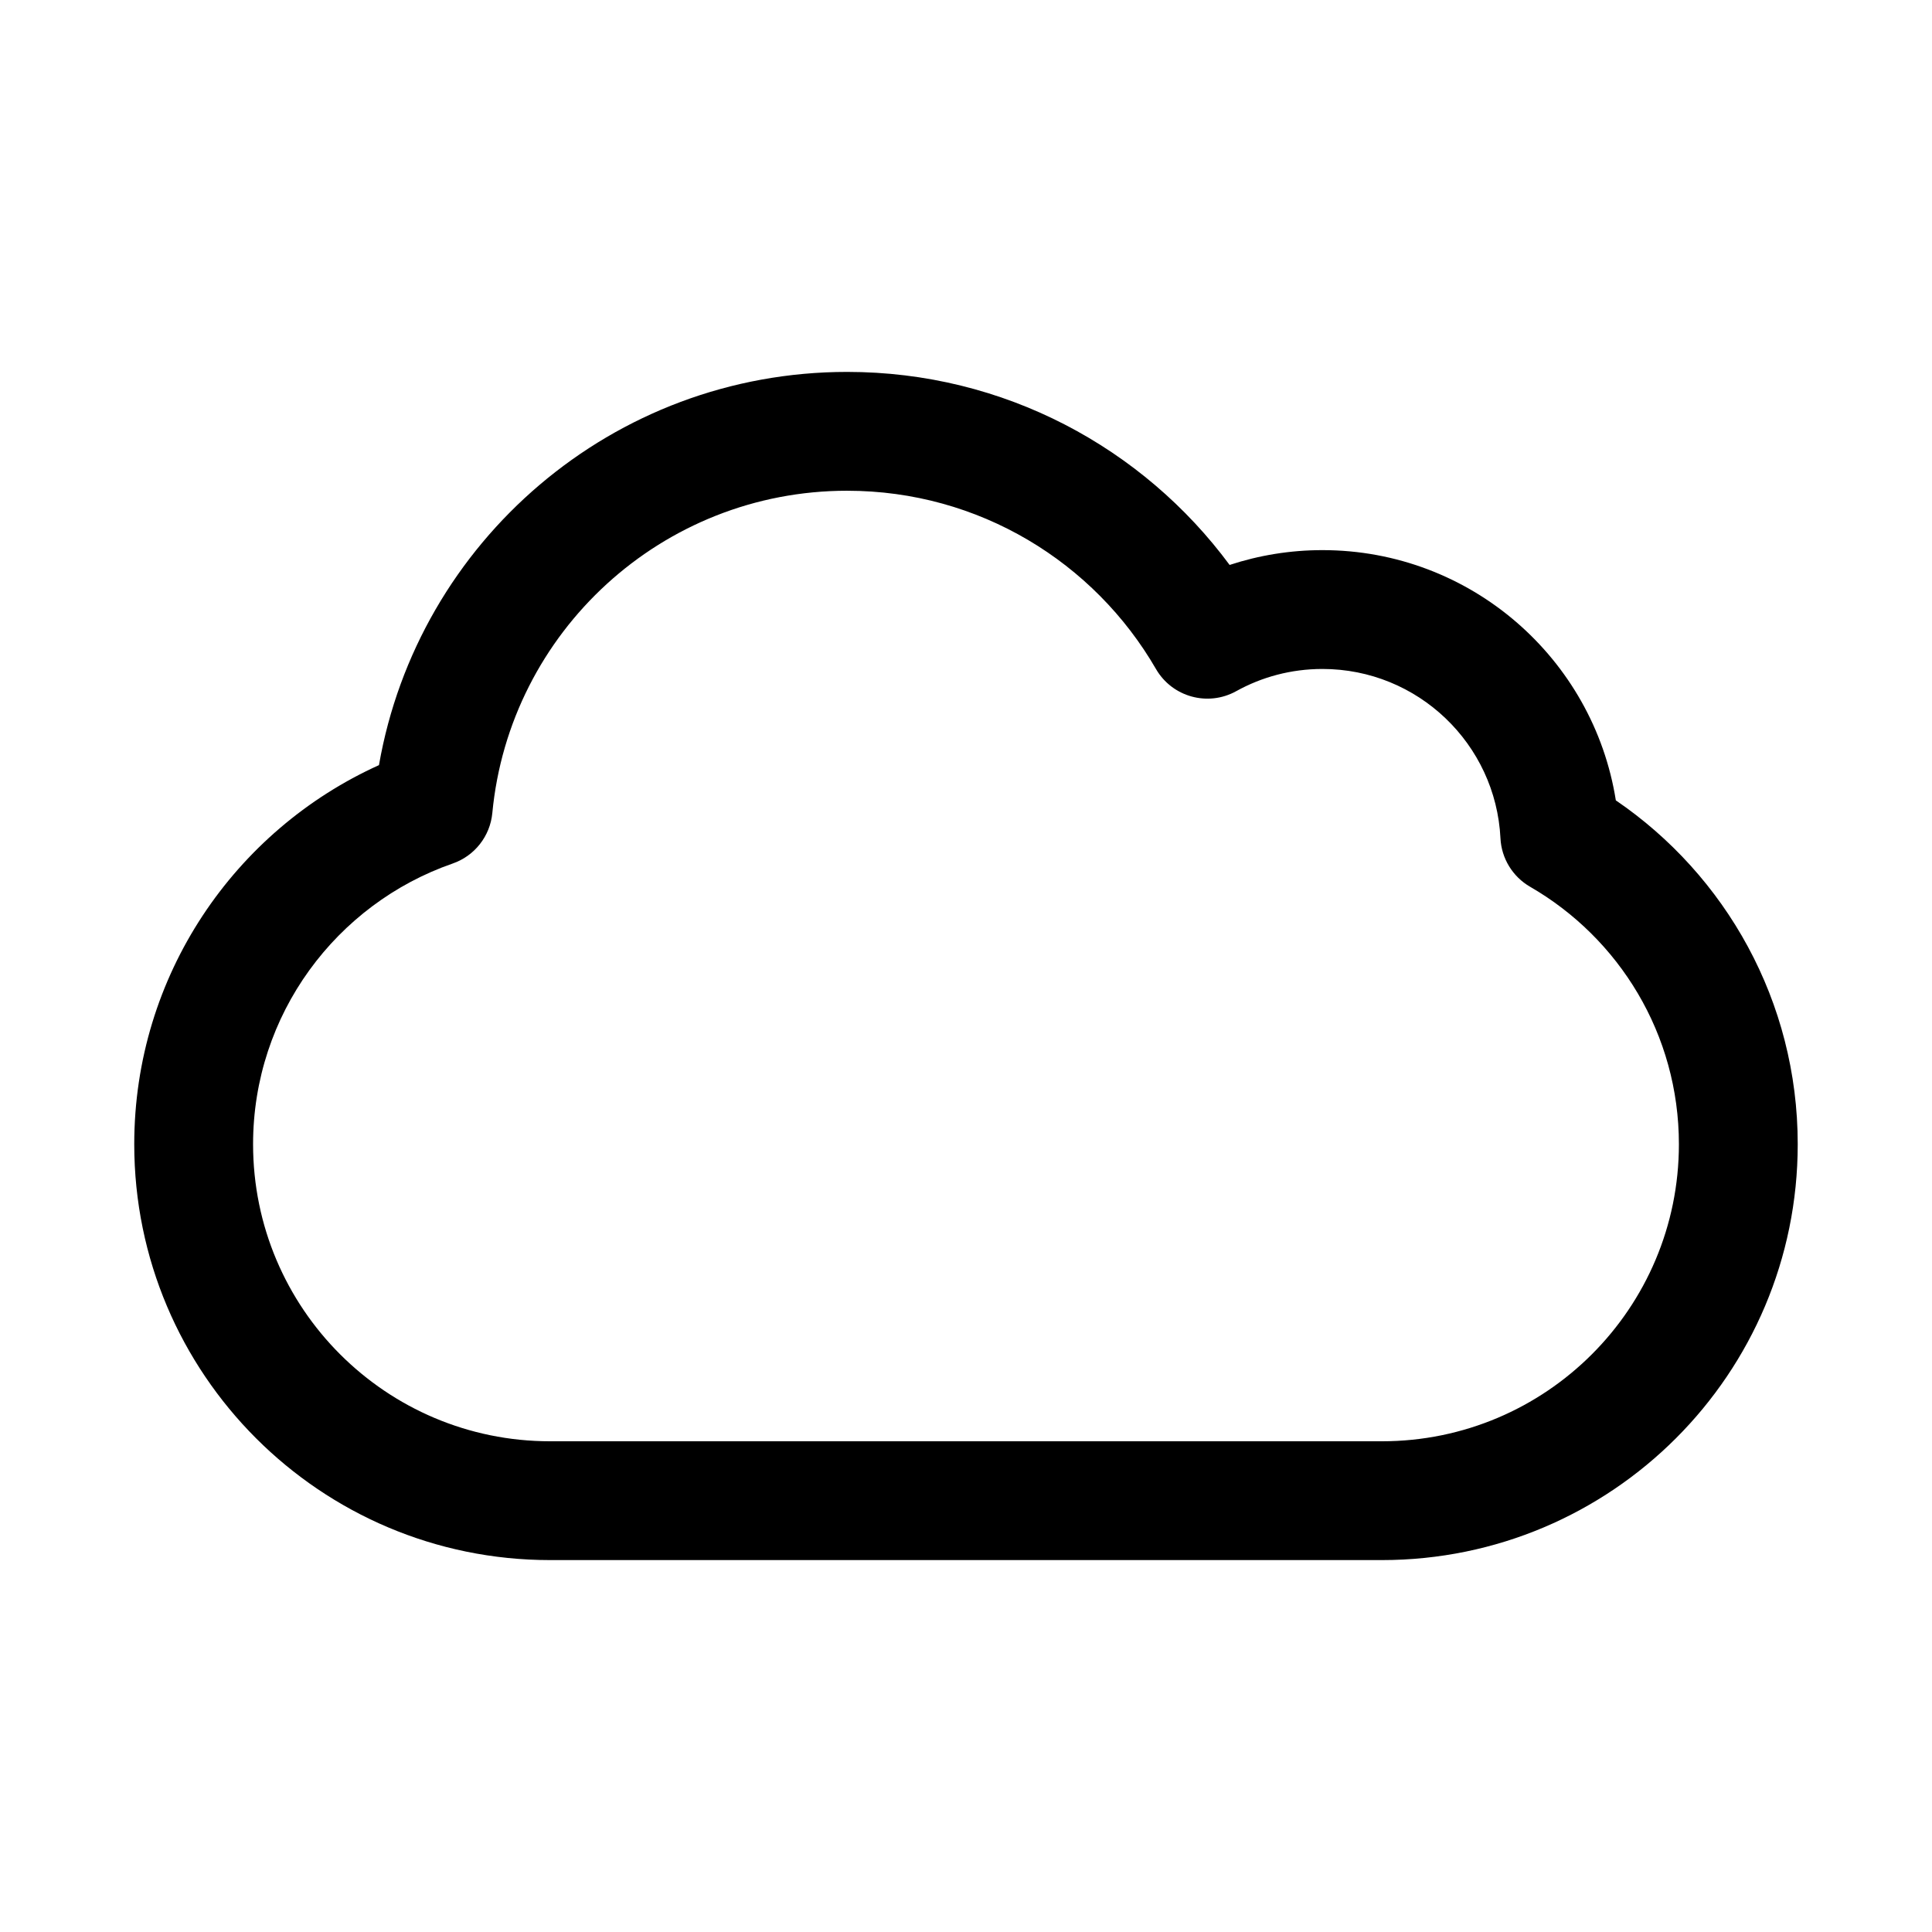 <?xml version="1.0" encoding="UTF-8"?>
<!-- Uploaded to: SVG Repo, www.svgrepo.com, Generator: SVG Repo Mixer Tools -->
<svg fill="#000000" width="800px" height="800px" version="1.1" viewBox="144 144 512 512" xmlns="http://www.w3.org/2000/svg">
 <path d="m368.51 274.05c-49.113 0-89.492 37.492-94.039 85.406-0.582 6.137-4.688 11.367-10.512 13.387-30.809 10.695-52.891 39.984-52.891 74.391 0 43.477 35.242 78.719 78.719 78.719h220.42c43.477 0 78.719-35.242 78.719-78.719 0-29.145-15.828-54.609-39.434-68.234-4.633-2.676-7.594-7.519-7.856-12.863-1.23-24.973-21.887-44.855-47.176-44.855-8.32 0-16.098 2.141-22.855 5.887-7.508 4.164-16.965 1.547-21.266-5.883-16.355-28.273-46.887-47.234-81.828-47.234zm-124.08 72.719c10.312-59.207 61.934-104.21 124.08-104.21 41.57 0 78.426 20.148 101.35 51.156 7.75-2.547 16.023-3.926 24.602-3.926 39.258 0 71.797 28.73 77.75 66.316 29.07 19.82 48.203 53.23 48.203 91.125 0 60.867-49.34 110.21-110.21 110.21h-220.42c-60.863 0-110.21-49.34-110.21-110.21 0-44.719 26.625-83.18 64.848-100.46z" fill-rule="evenodd"/>
</svg>